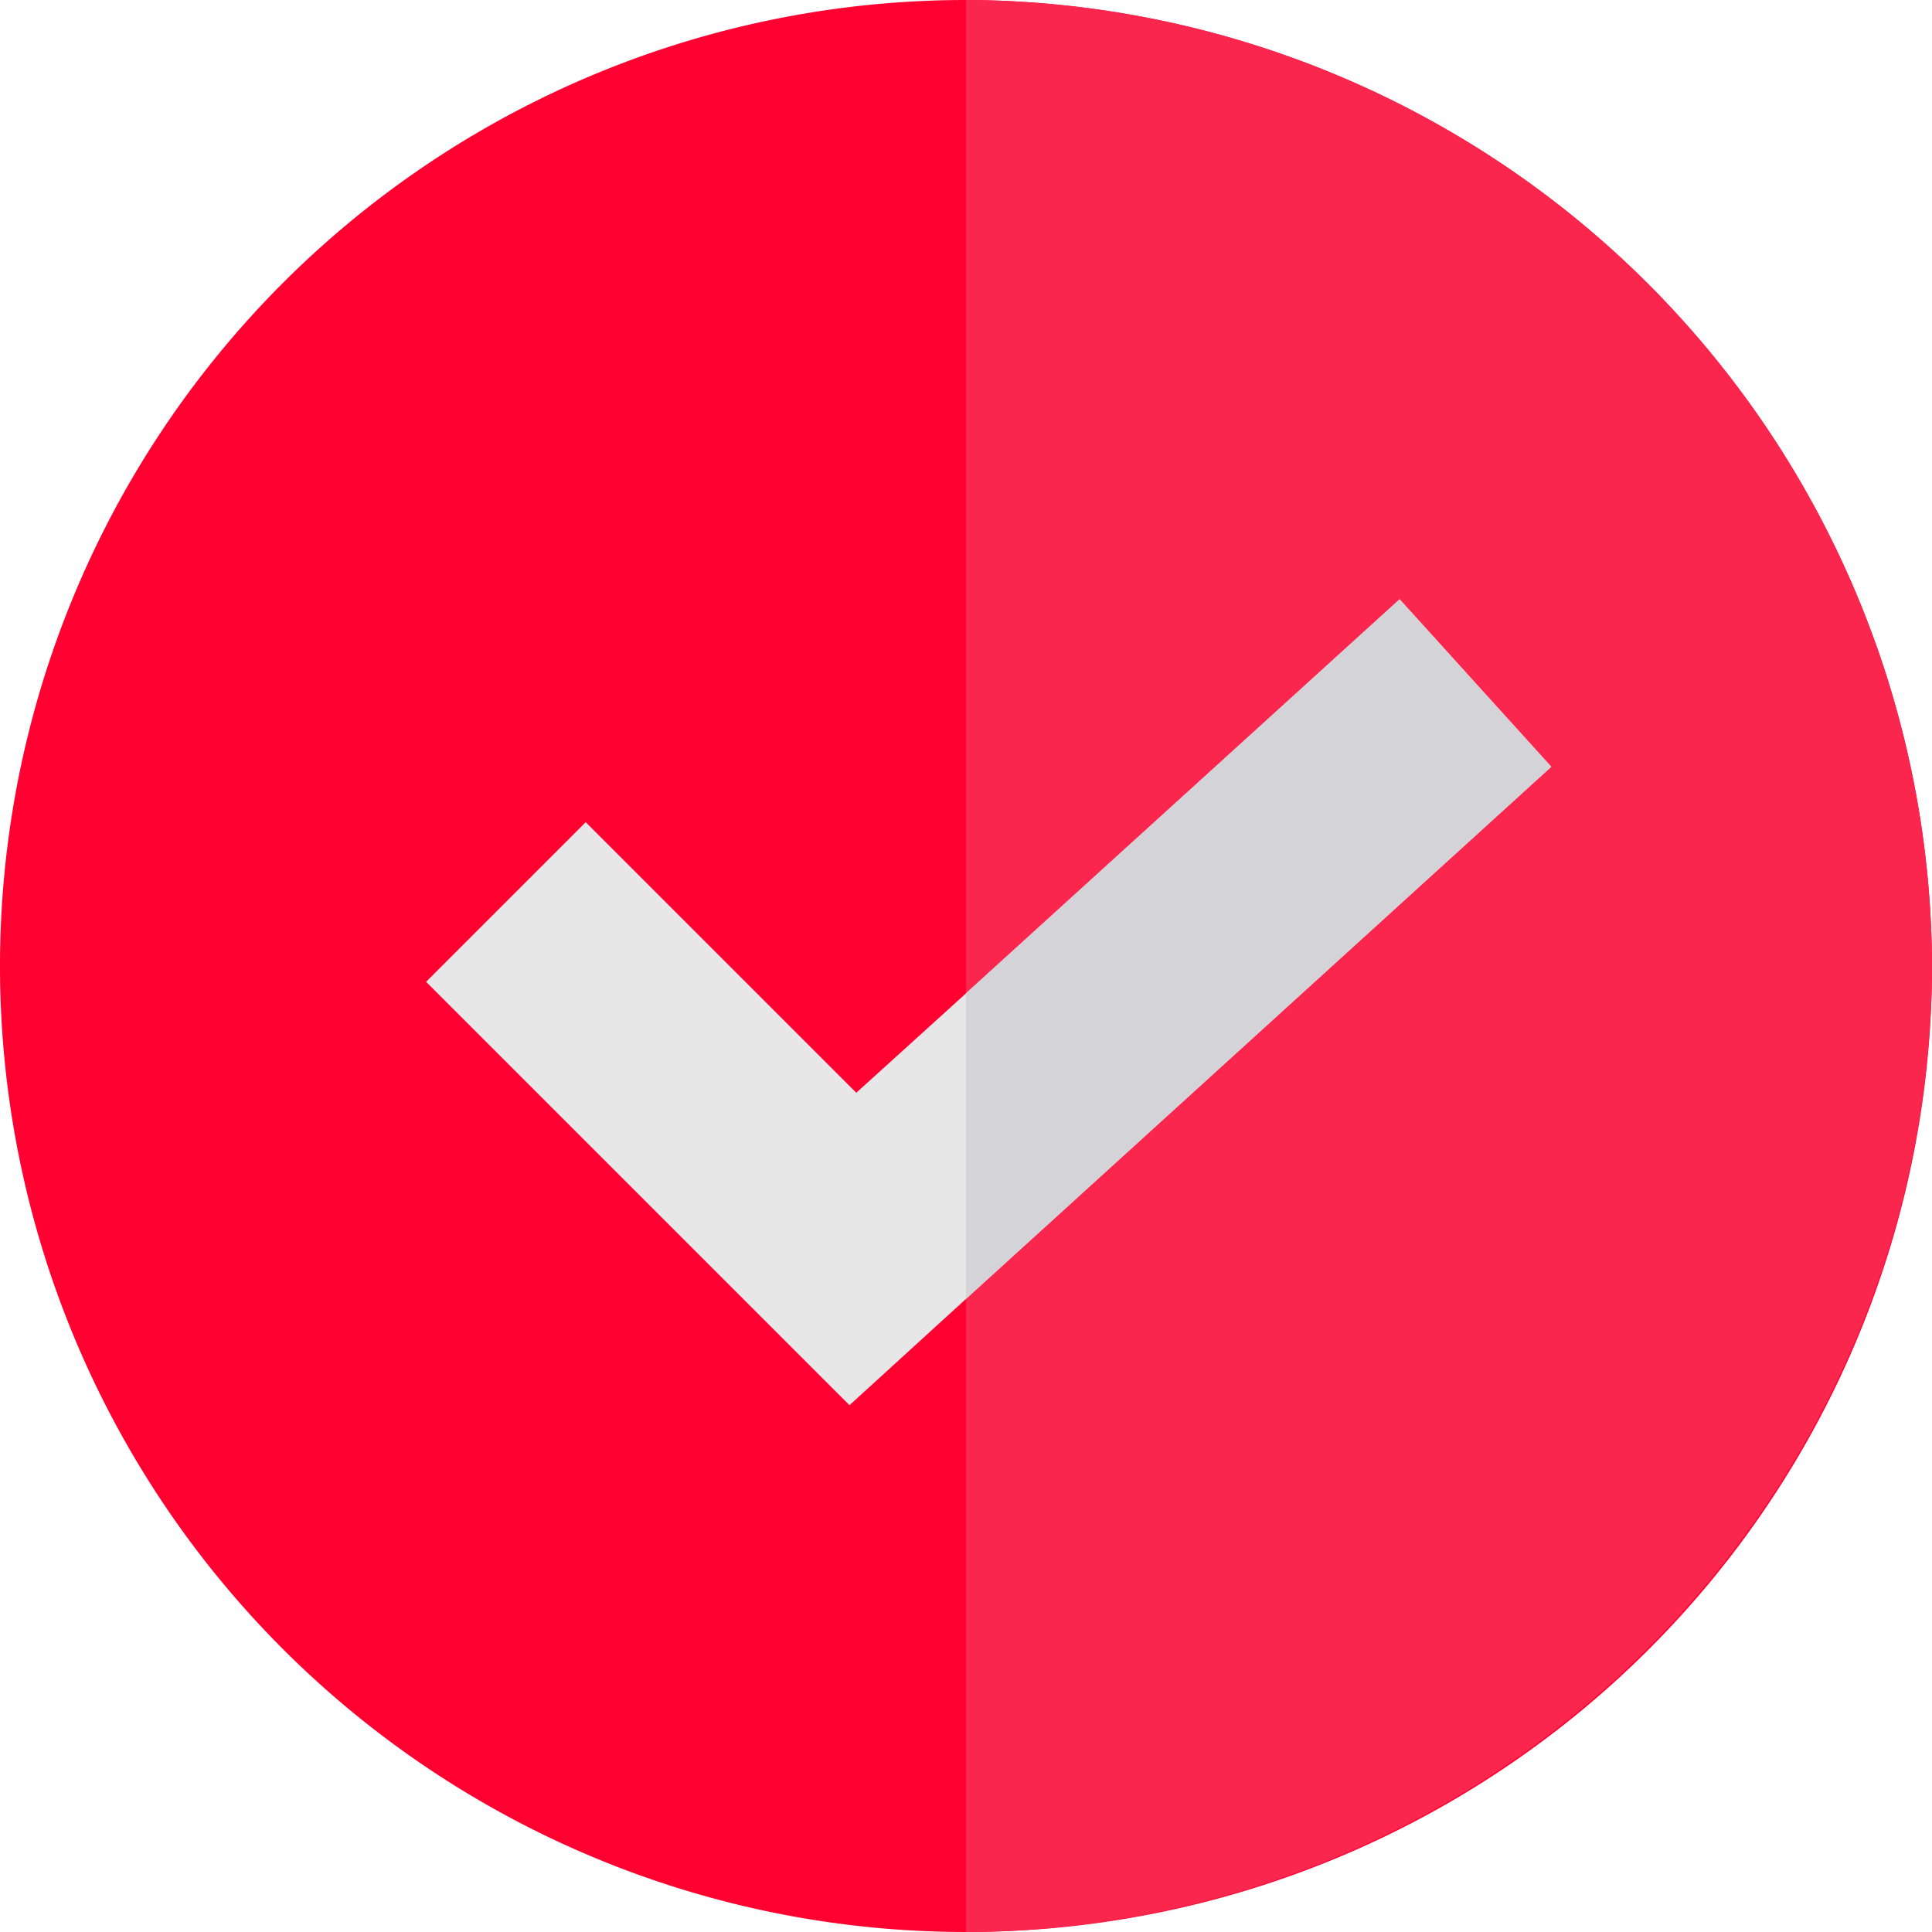 <svg id="check" xmlns="http://www.w3.org/2000/svg" width="40.786" height="40.786" viewBox="0 0 40.786 40.786">
  <path id="Path_1171" data-name="Path 1171" d="M20.393,0A20.393,20.393,0,1,0,40.786,20.393,20.463,20.463,0,0,0,20.393,0Z" fill="#ff0030"/>
  <path id="Path_1172" data-name="Path 1172" d="M276.393,20.393A20.463,20.463,0,0,1,256,40.786V0A20.463,20.463,0,0,1,276.393,20.393Z" transform="translate(-235.607)" fill="#fb264e"/>
  <path id="Path_1173" data-name="Path 1173" d="M136.654,162.337,124.3,173.569l-2.462,2.246-8.938-8.938,3.37-3.37,5.712,5.712,2.318-2.1,9.153-8.317Z" transform="translate(-103.905 -146.15)" fill="#e7e7e7"/>
  <path id="Path_1174" data-name="Path 1174" d="M268.355,162.337,256,173.569v-6.452l9.153-8.317Z" transform="translate(-235.607 -146.15)" fill="#d3d3d8"/>
</svg>
